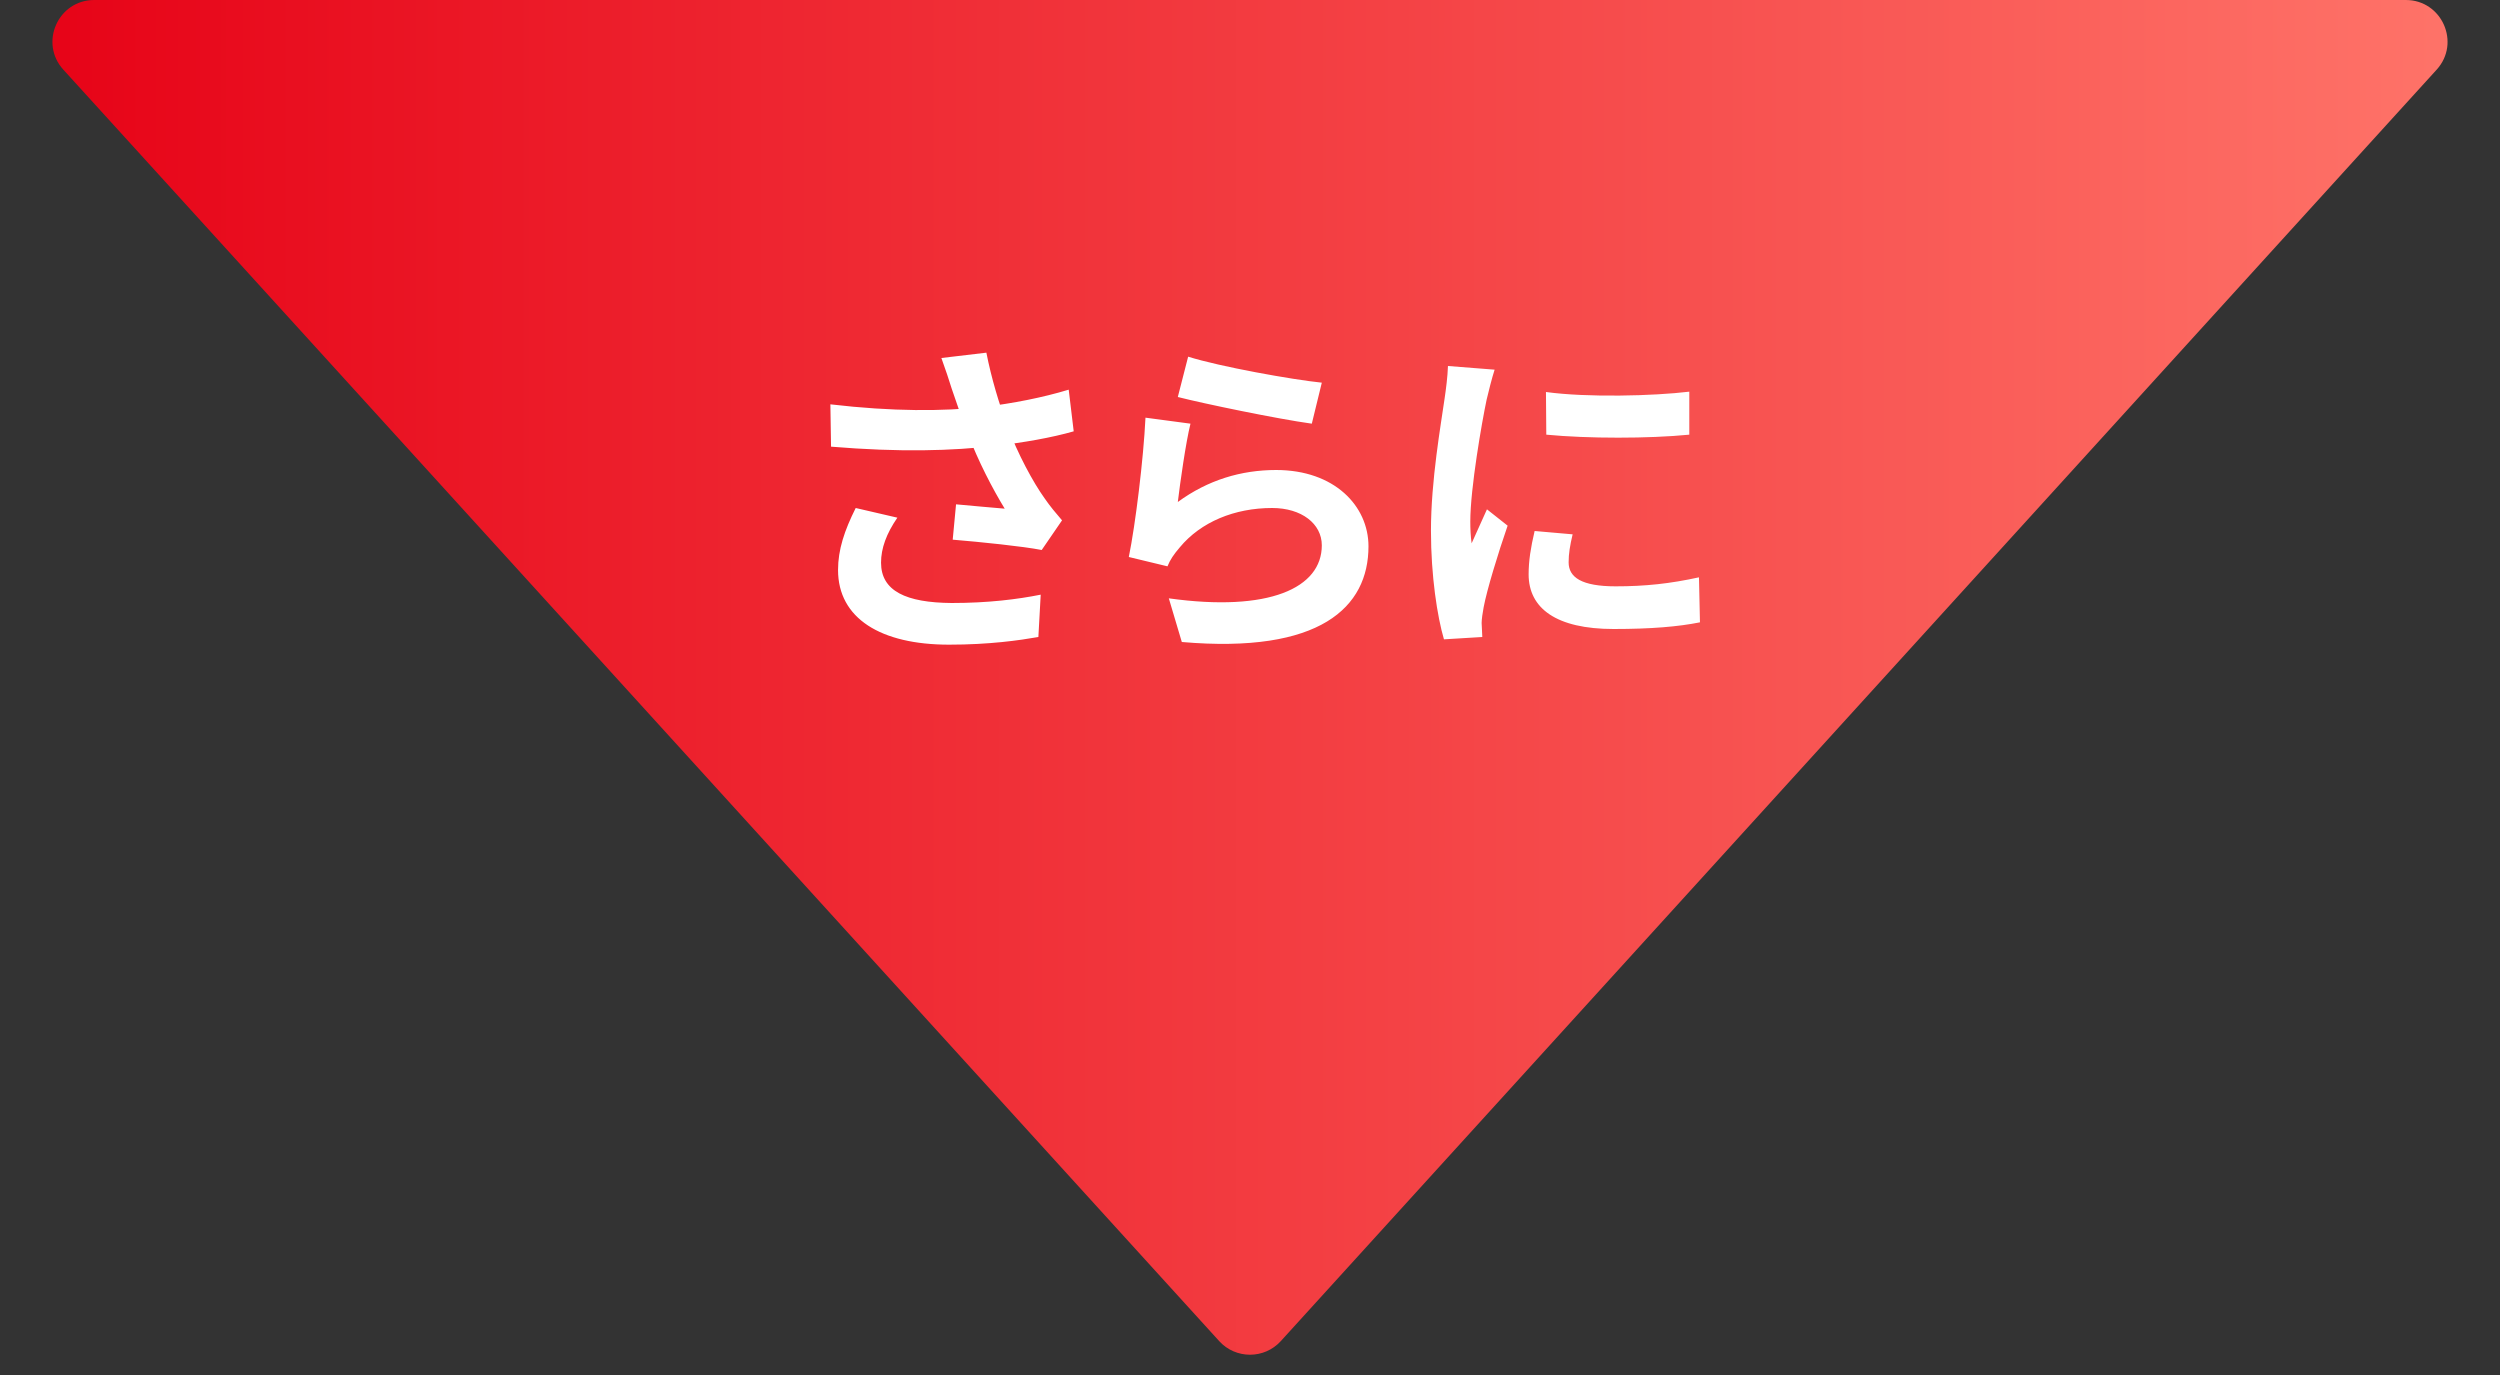 <svg width="120" height="66" viewBox="0 0 120 66" fill="none" xmlns="http://www.w3.org/2000/svg">
<rect x="0" y="0" width="120" height="66" fill="#333333" stroke="none"/>
<path d="M58.52 64.372C59.314 65.245 60.686 65.245 61.48 64.372L116.959 3.345C118.127 2.061 117.215 0 115.479 0H4.521C2.785 0 1.873 2.061 3.041 3.345L58.52 64.372Z" fill="url(#paint0_linear_826_413)"/>
<path d="M45.682 18.656C45.874 19.184 46.098 19.92 46.45 20.8C46.946 22.128 47.65 23.472 48.226 24.416C47.73 24.368 46.674 24.288 45.89 24.208L45.73 25.904C47.074 26.016 49.106 26.224 50.002 26.4L50.978 24.976C50.69 24.64 50.402 24.304 50.13 23.904C49.602 23.168 48.85 21.792 48.354 20.448C47.97 19.424 47.586 18.16 47.346 16.928L45.186 17.184C45.378 17.712 45.57 18.288 45.682 18.656ZM39.858 19.408L39.89 21.44C43.17 21.712 45.698 21.648 47.826 21.392C49.106 21.248 50.482 21.008 51.538 20.704L51.298 18.704C50.034 19.088 48.626 19.36 47.202 19.536C45.282 19.744 42.85 19.76 39.858 19.408ZM43.074 24.848L41.074 24.384C40.53 25.472 40.226 26.384 40.226 27.36C40.226 29.68 42.274 30.944 45.554 30.944C47.49 30.944 48.93 30.736 49.842 30.576L49.954 28.544C48.834 28.768 47.426 28.944 45.682 28.944C43.49 28.928 42.29 28.368 42.29 27.008C42.29 26.32 42.546 25.616 43.074 24.848ZM57.031 17.12L56.535 19.056C57.783 19.376 61.335 20.112 62.967 20.336L63.447 18.368C62.039 18.224 58.551 17.6 57.031 17.12ZM57.143 20.336L54.983 20.048C54.887 22.032 54.503 25.168 54.183 26.736L56.039 27.184C56.167 26.864 56.343 26.608 56.631 26.272C57.639 25.056 59.255 24.384 61.063 24.384C62.471 24.384 63.447 25.136 63.447 26.176C63.447 28.224 60.919 29.392 56.103 28.72L56.727 30.816C63.367 31.392 65.687 29.152 65.687 26.224C65.687 24.288 64.055 22.56 61.255 22.56C59.575 22.56 57.975 23.04 56.535 24.096C56.647 23.168 56.919 21.232 57.143 20.336ZM74.206 18.816L74.222 20.864C76.222 21.056 79.134 21.056 81.086 20.864V18.8C79.374 19.008 76.174 19.088 74.206 18.816ZM75.486 25.648L73.662 25.488C73.47 26.304 73.374 26.928 73.374 27.568C73.374 29.2 74.702 30.192 77.454 30.192C79.262 30.192 80.558 30.08 81.598 29.872L81.55 27.712C80.158 28.016 78.974 28.144 77.55 28.144C75.918 28.144 75.294 27.712 75.294 26.992C75.294 26.576 75.358 26.192 75.486 25.648ZM71.742 17.744L69.502 17.568C69.486 18.08 69.406 18.688 69.342 19.12C69.166 20.368 68.686 23.056 68.686 25.472C68.686 27.648 68.99 29.6 69.31 30.688L71.15 30.576C71.134 30.352 71.134 30.08 71.118 29.904C71.118 29.744 71.166 29.392 71.214 29.152C71.374 28.304 71.902 26.576 72.366 25.232L71.374 24.448C71.134 24.992 70.878 25.536 70.638 26.08C70.59 25.76 70.574 25.36 70.574 25.04C70.574 23.44 71.134 20.24 71.358 19.184C71.422 18.896 71.63 18.08 71.742 17.744Z" fill="white"/>
<defs>
<linearGradient id="paint0_linear_826_413" x1="-1.312" y1="0" x2="120" y2="0" gradientUnits="userSpaceOnUse">
<stop stop-color="#E60015"/>
<stop offset="1" stop-color="#FF756A"/>
</linearGradient>
</defs>
</svg>
